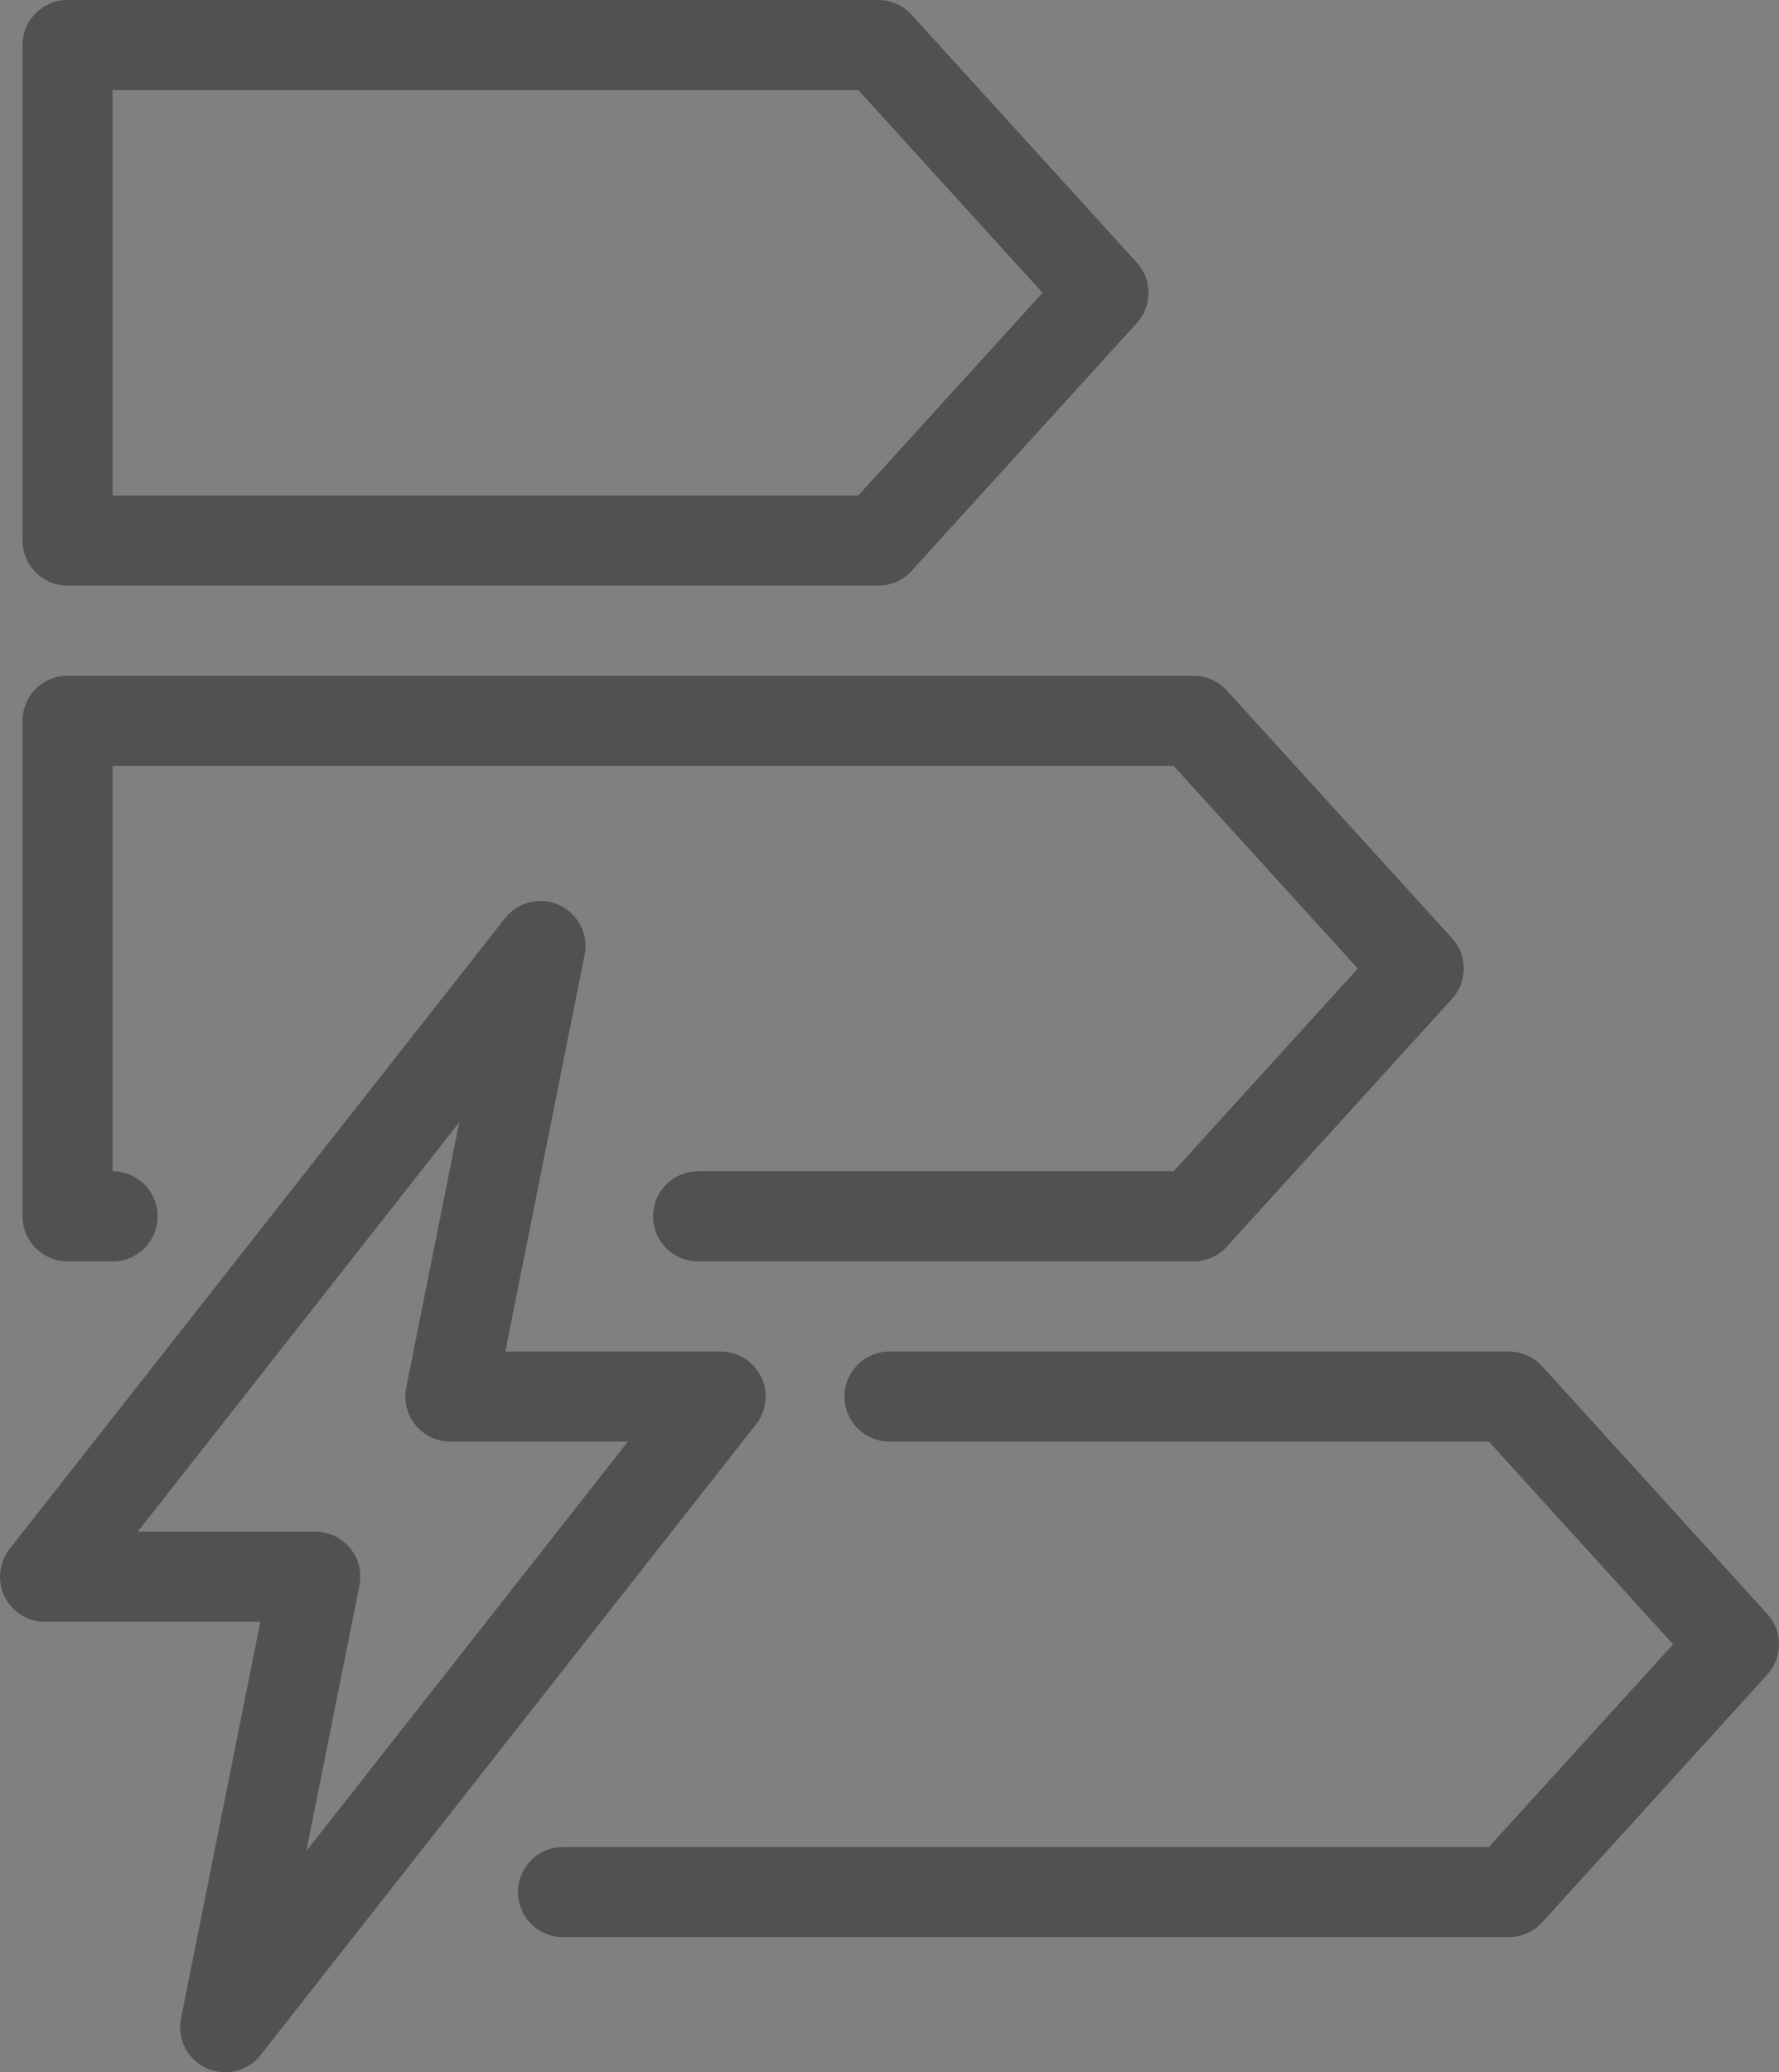 <?xml version="1.0" encoding="UTF-8"?><svg xmlns="http://www.w3.org/2000/svg" viewBox="0 0 316 368"><rect x="0" y="0" width="316" height="368" fill="#808080" stroke="none"/><defs><style>.cls-1{fill:none;stroke:#515151;stroke-linecap:round;stroke-linejoin:round;stroke-width:16px;}.cls-2{fill:#fff;stroke-width:0px;}</style></defs><g id="Label"><path id="Container" class="cls-2" d="m2642-1895V1173H-1066V-1895h3708m2-2H-1068V1175h3712V-1897h0Z"/></g><g id="Large_Preview"><polygon class="cls-1" points="156 96 196 52 156 8 12 8 12 96 156 96"/><polyline class="cls-1" points="124 216 212 216 252 172 212 128 12 128 12 216 20 216"/><polyline class="cls-1" points="100 336 268 336 308 292 268 248 158 248"/><polygon class="cls-1" points="56 280 8 280 96 168 80 248 128 248 40 360 56 280"/></g></svg>